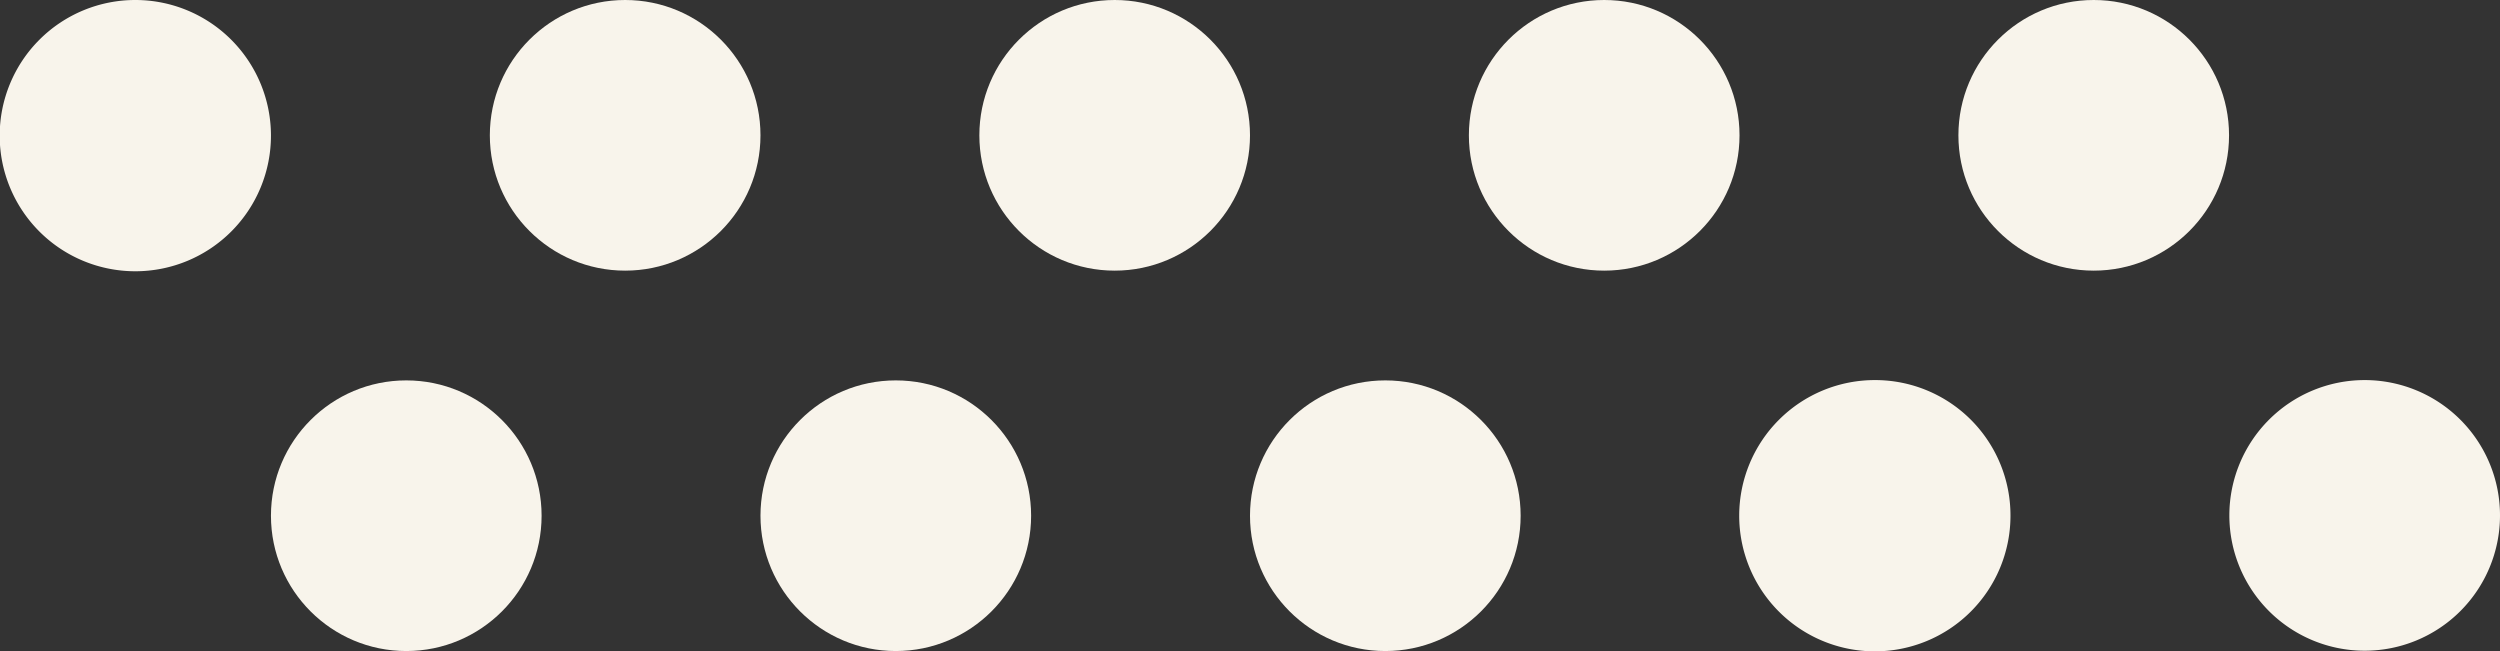 <?xml version="1.0" encoding="UTF-8"?> <svg xmlns="http://www.w3.org/2000/svg" viewBox="0 0 80.18 20.88"><rect x="0" y="0" width="80.18" height="20.88" fill="#333333" stroke="none"/> <defs> <style>.cls-1{isolation:isolate;}.cls-2{mix-blend-mode:screen;}.cls-3{fill:#f8f4eb;}</style> </defs> <title>Ресурс 3</title> <g class="cls-1"> <g id="Слой_2" data-name="Слой 2"> <g id="OBJECTS"> <g class="cls-2"> <path class="cls-3" d="M8.69,4.34A4.35,4.35,0,1,1,4.34,0,4.35,4.35,0,0,1,8.69,4.34Z"></path> <circle class="cls-3" cx="20.05" cy="4.34" r="4.34"></circle> <circle class="cls-3" cx="35.75" cy="4.34" r="4.34"></circle> <circle class="cls-3" cx="51.45" cy="4.34" r="4.34"></circle> <circle class="cls-3" cx="67.15" cy="4.34" r="4.34"></circle> </g> <g class="cls-2"> <circle class="cls-3" cx="13.03" cy="16.54" r="4.34"></circle> <circle class="cls-3" cx="28.73" cy="16.54" r="4.34"></circle> <circle class="cls-3" cx="44.43" cy="16.54" r="4.34"></circle> <path class="cls-3" d="M64.48,16.54a4.35,4.35,0,1,1-4.34-4.35A4.34,4.34,0,0,1,64.48,16.54Z"></path> <path class="cls-3" d="M80.18,16.54a4.34,4.34,0,1,1-4.34-4.35A4.34,4.34,0,0,1,80.18,16.54Z"></path> </g> </g> </g> </g> </svg> 